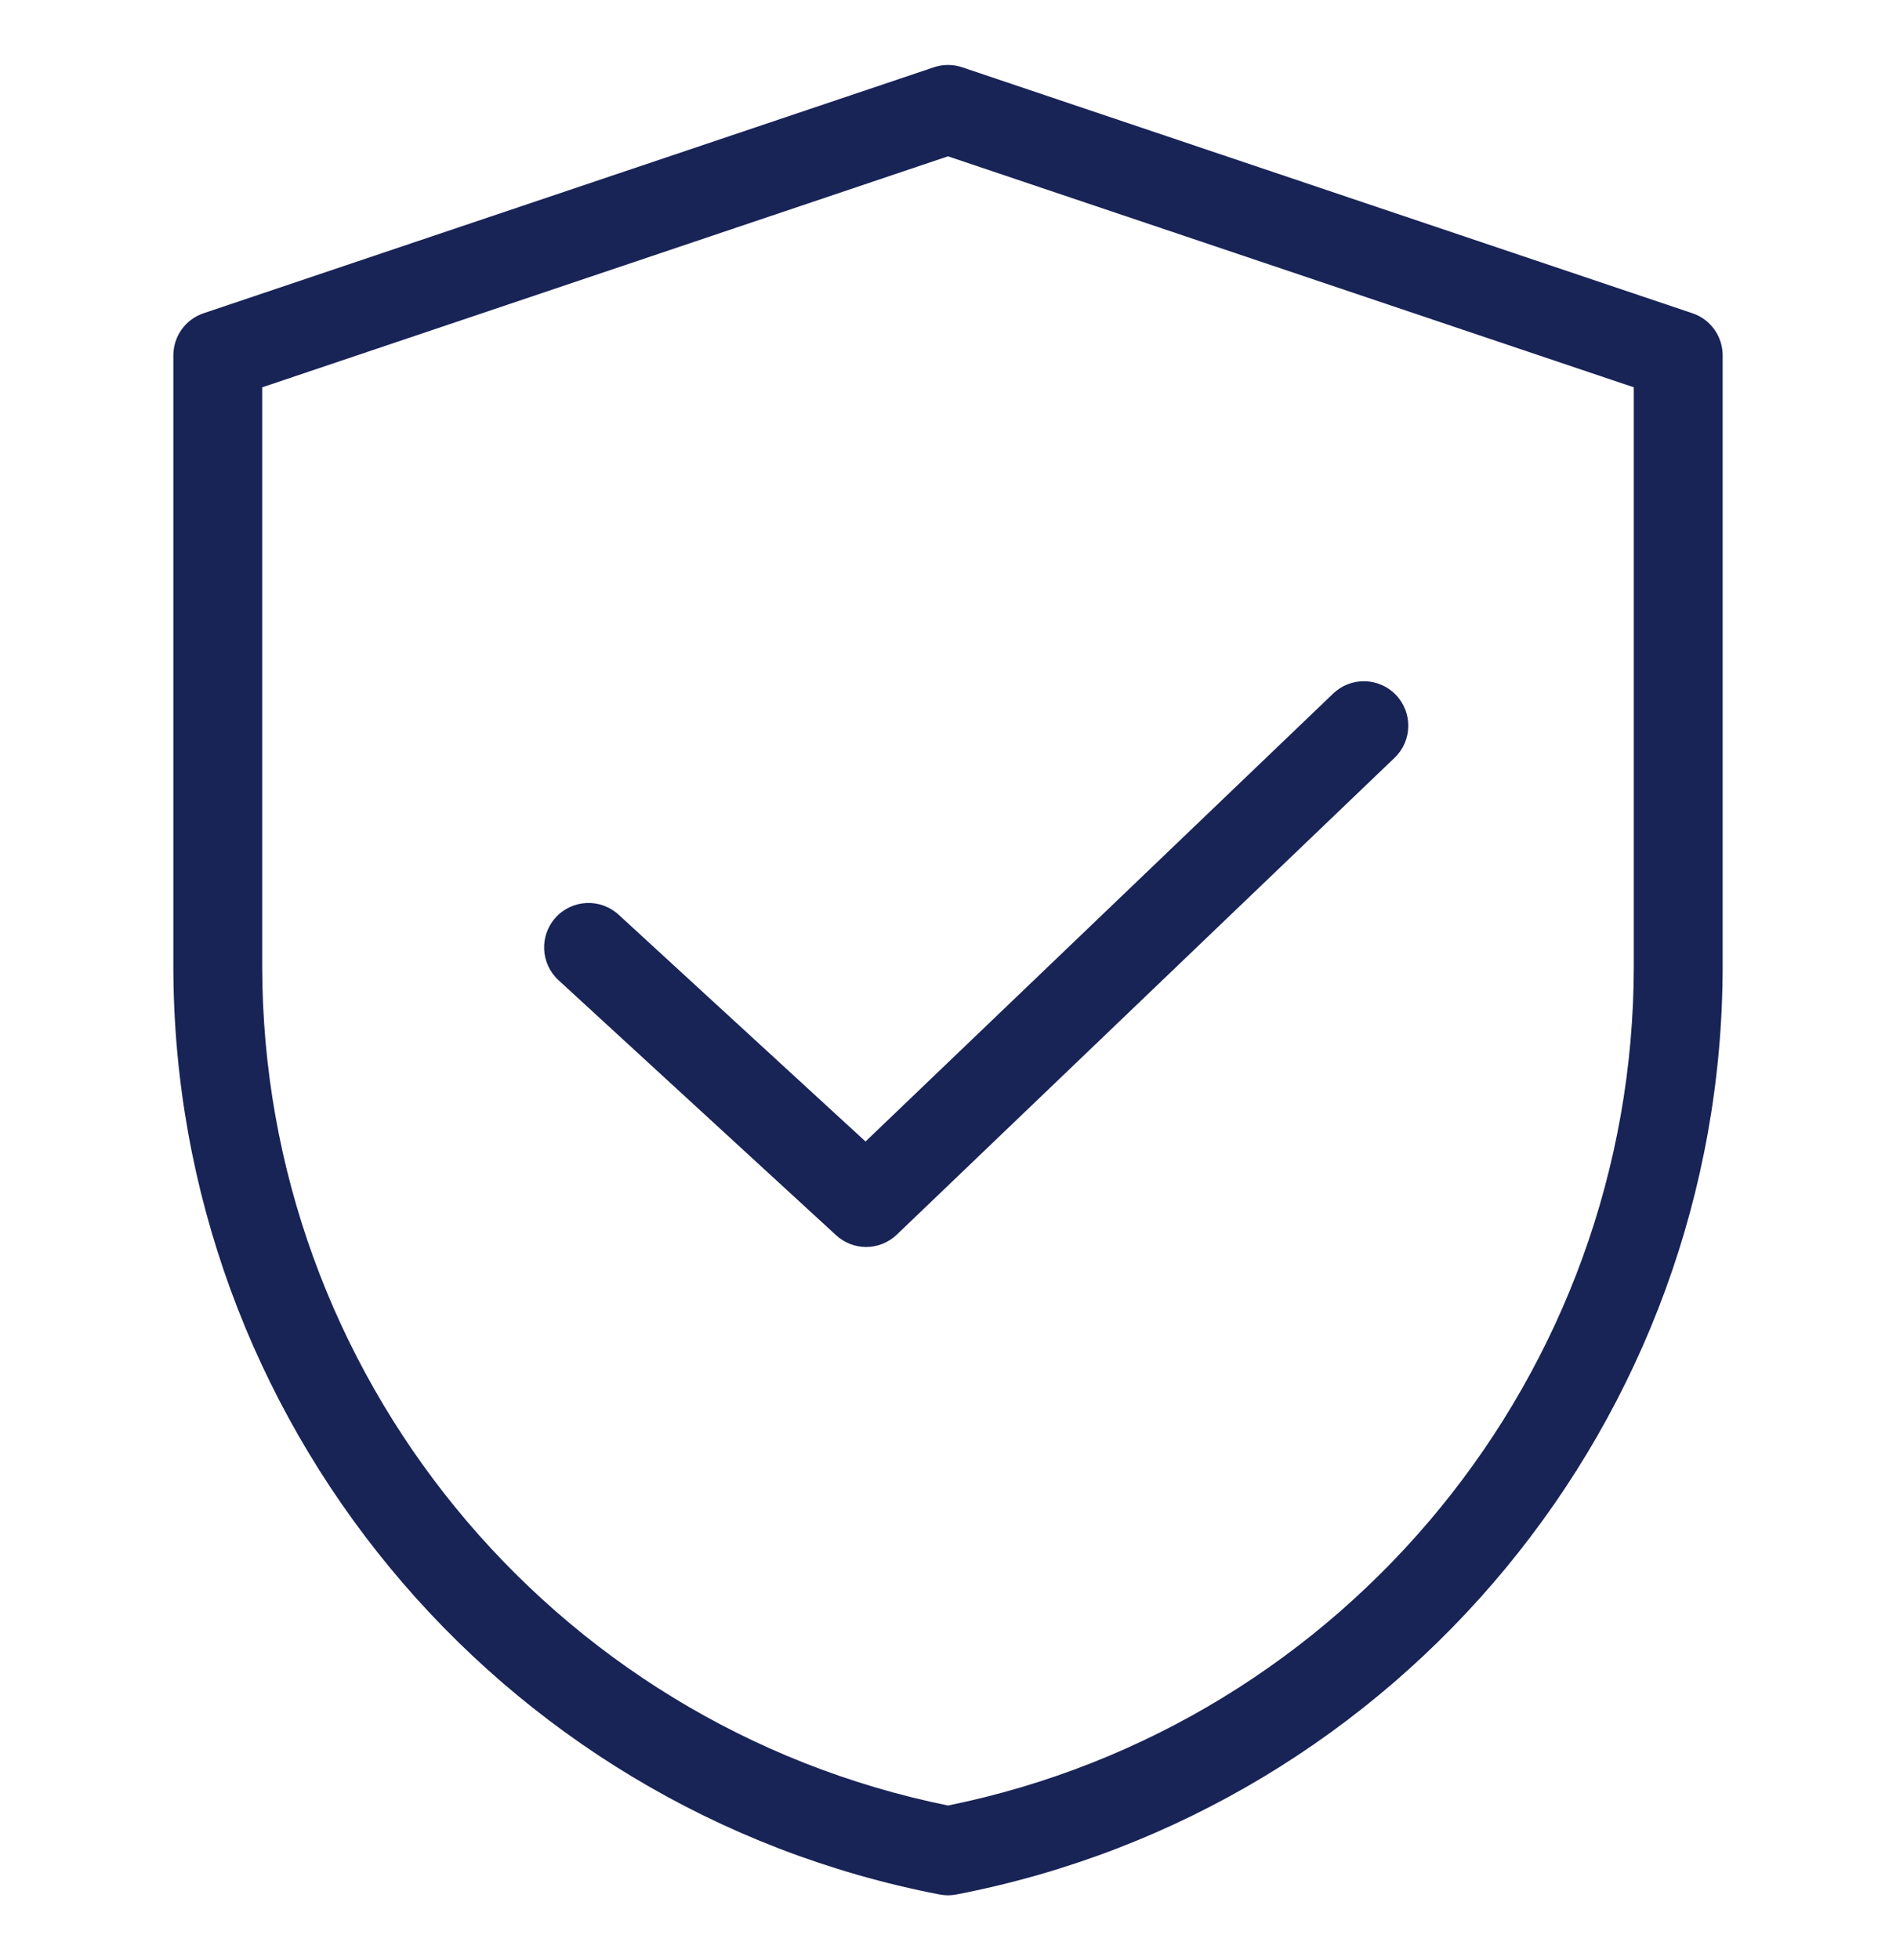 <svg xmlns="http://www.w3.org/2000/svg" fill="none" viewBox="0 0 30 31" height="31" width="30">
<path fill="#182356" d="M26.779 4.954L15.224 1.064C15.079 1.015 14.921 1.015 14.776 1.064L3.221 4.954C2.935 5.05 2.743 5.318 2.743 5.62V15.278C2.743 22.431 7.842 28.606 14.867 29.96C14.911 29.968 14.955 29.973 15 29.973C15.044 29.973 15.089 29.968 15.133 29.96C22.158 28.606 27.257 22.431 27.257 15.278V5.62C27.257 5.318 27.065 5.05 26.779 4.954ZM25.851 15.278C25.851 21.713 21.296 27.274 15 28.553C8.704 27.274 4.149 21.713 4.149 15.278V6.125L15 2.472L25.851 6.125V15.278ZM13.695 18.052L21.094 10.969C21.374 10.7 21.819 10.71 22.088 10.99C22.356 11.271 22.347 11.716 22.066 11.984L14.191 19.524C14.055 19.654 13.88 19.72 13.705 19.72C13.534 19.72 13.364 19.658 13.229 19.534L8.837 15.501C8.551 15.238 8.532 14.793 8.795 14.507C9.058 14.221 9.502 14.203 9.788 14.465L13.695 18.052Z"></path>
</svg>
